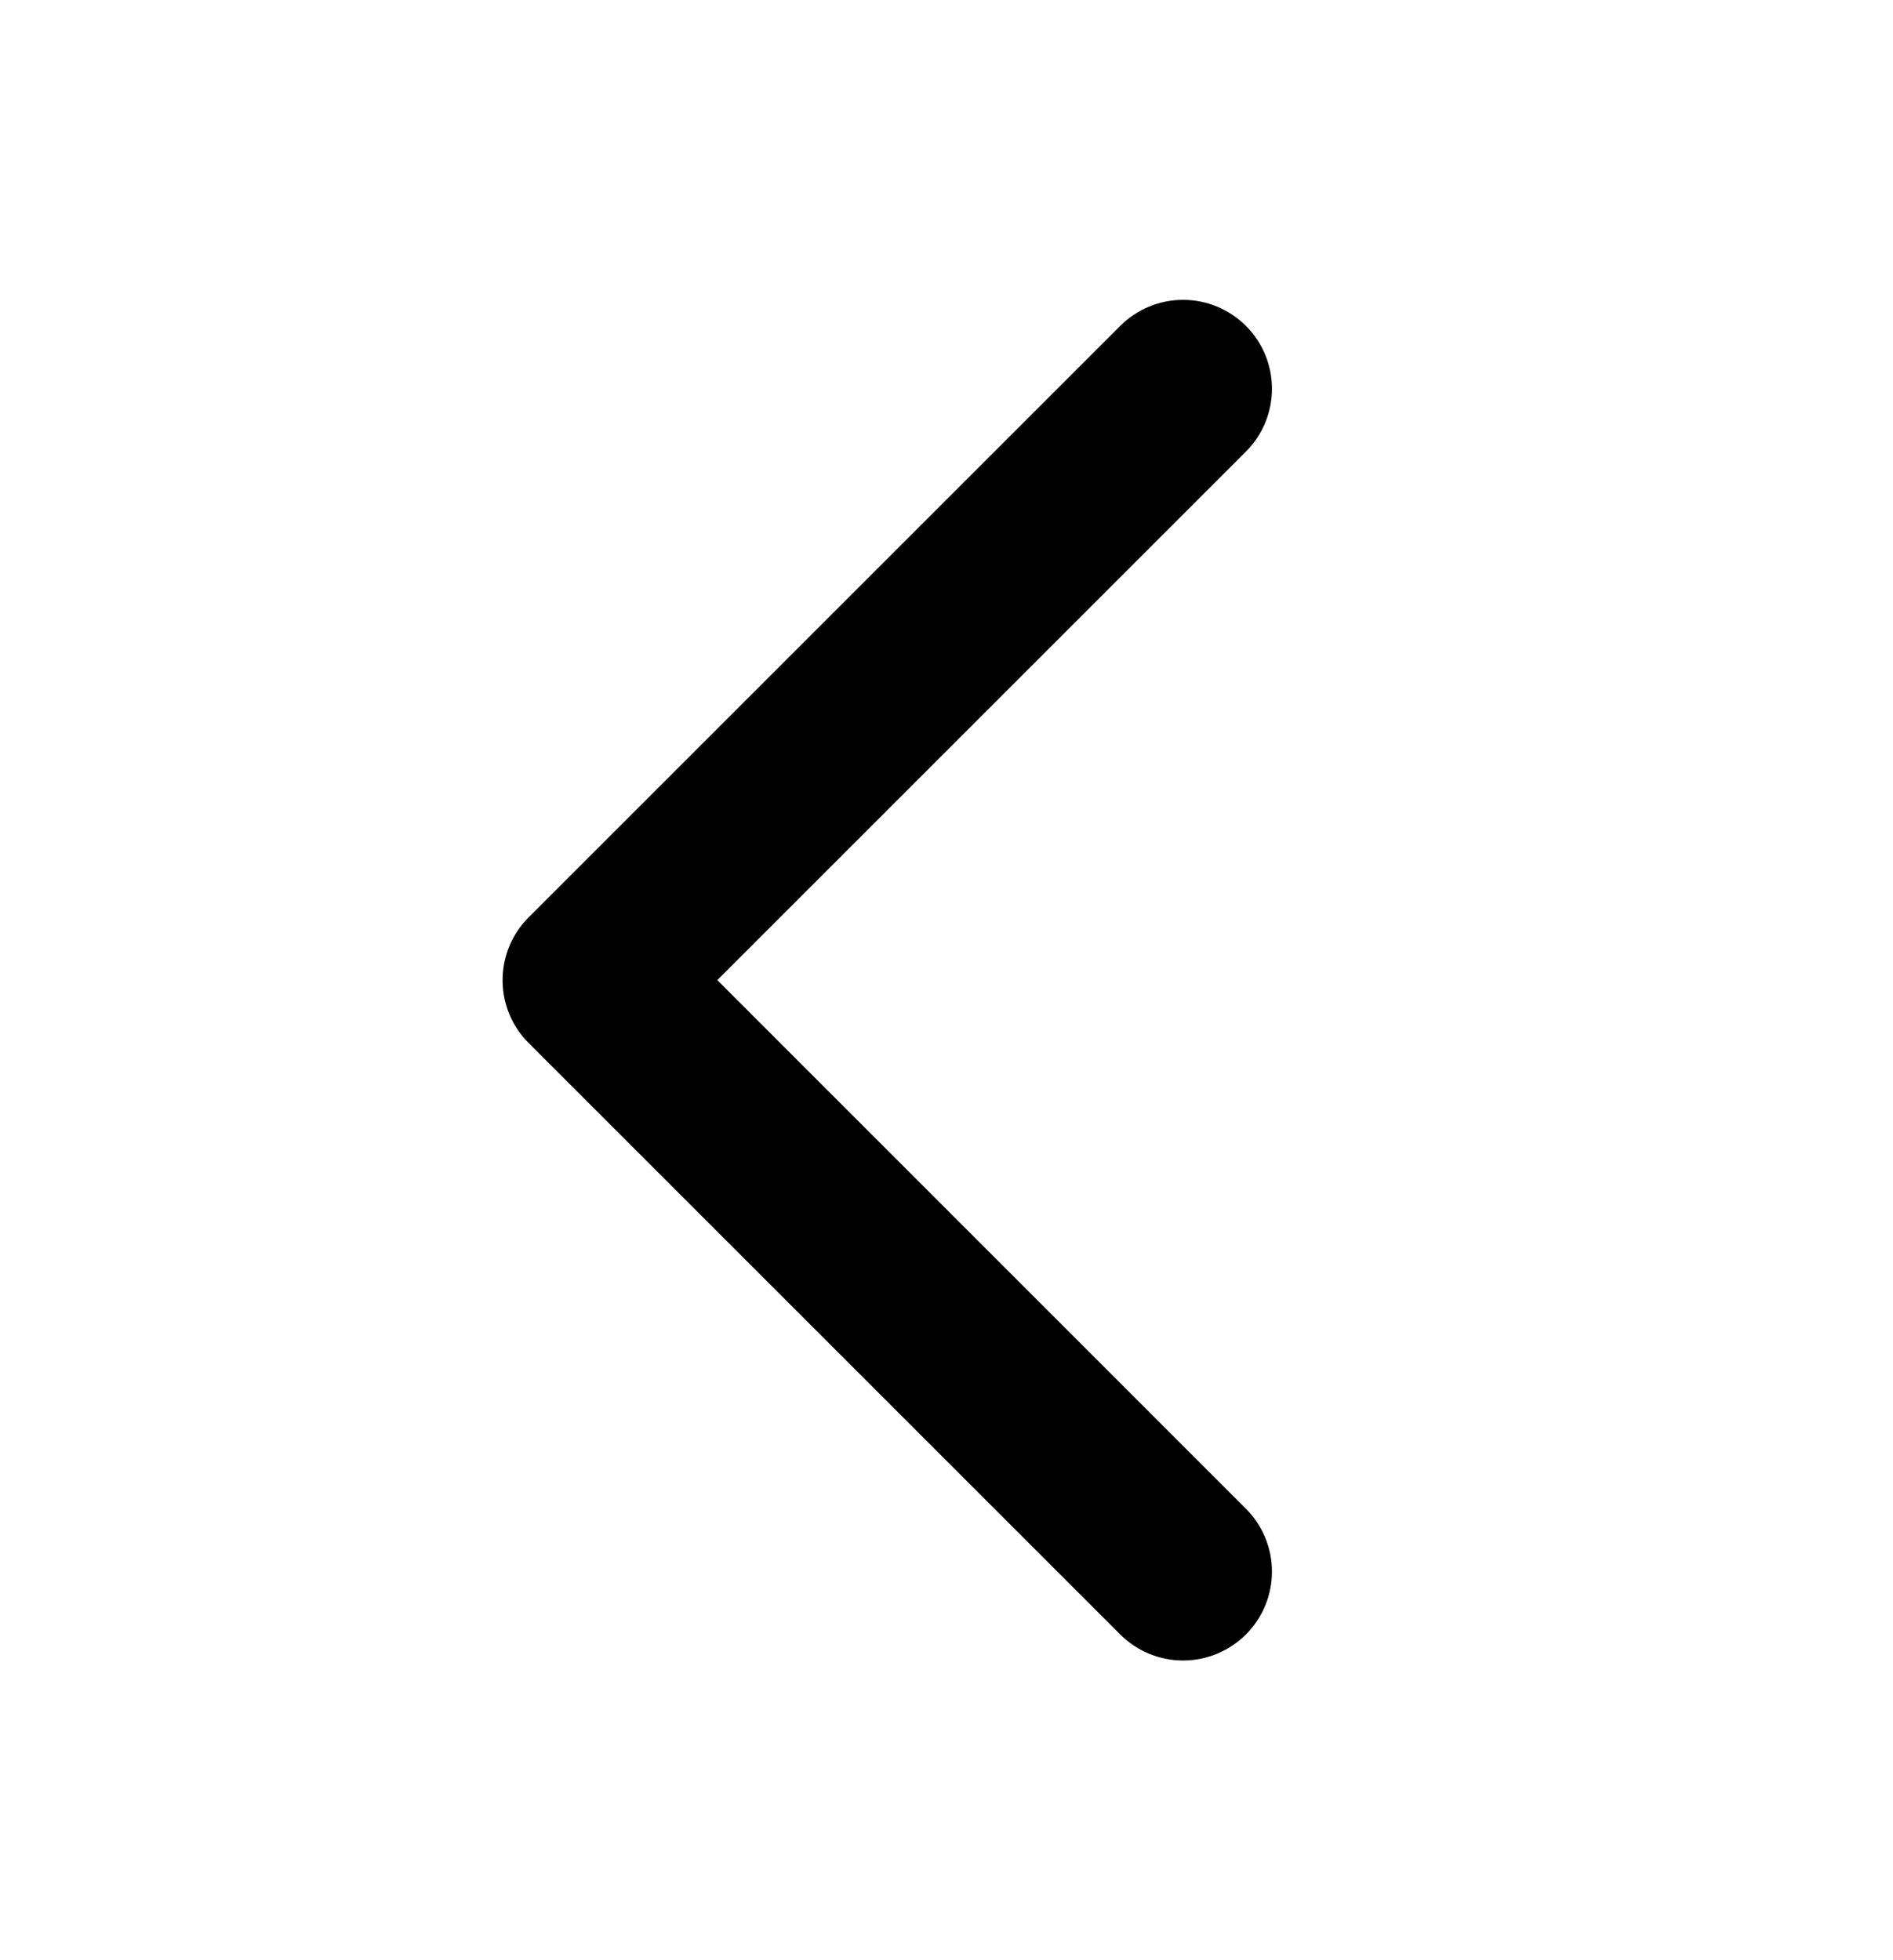 <svg width="28" height="29" viewBox="0 0 28 29" fill="none" xmlns="http://www.w3.org/2000/svg">
<path d="M18.429 22.321C18.676 22.568 18.814 22.902 18.814 23.251C18.814 23.6 18.676 23.934 18.429 24.181C18.182 24.427 17.848 24.566 17.499 24.566C17.151 24.566 16.816 24.427 16.57 24.181L7.82 15.431C7.697 15.309 7.6 15.164 7.534 15.004C7.468 14.845 7.434 14.674 7.434 14.501C7.434 14.328 7.468 14.157 7.534 13.998C7.6 13.838 7.697 13.693 7.82 13.571L16.57 4.821C16.816 4.575 17.151 4.436 17.499 4.436C17.848 4.436 18.182 4.575 18.429 4.821C18.676 5.068 18.814 5.402 18.814 5.751C18.814 6.1 18.676 6.434 18.429 6.681L10.61 14.5L18.429 22.321Z" fill="black"/>
</svg>

